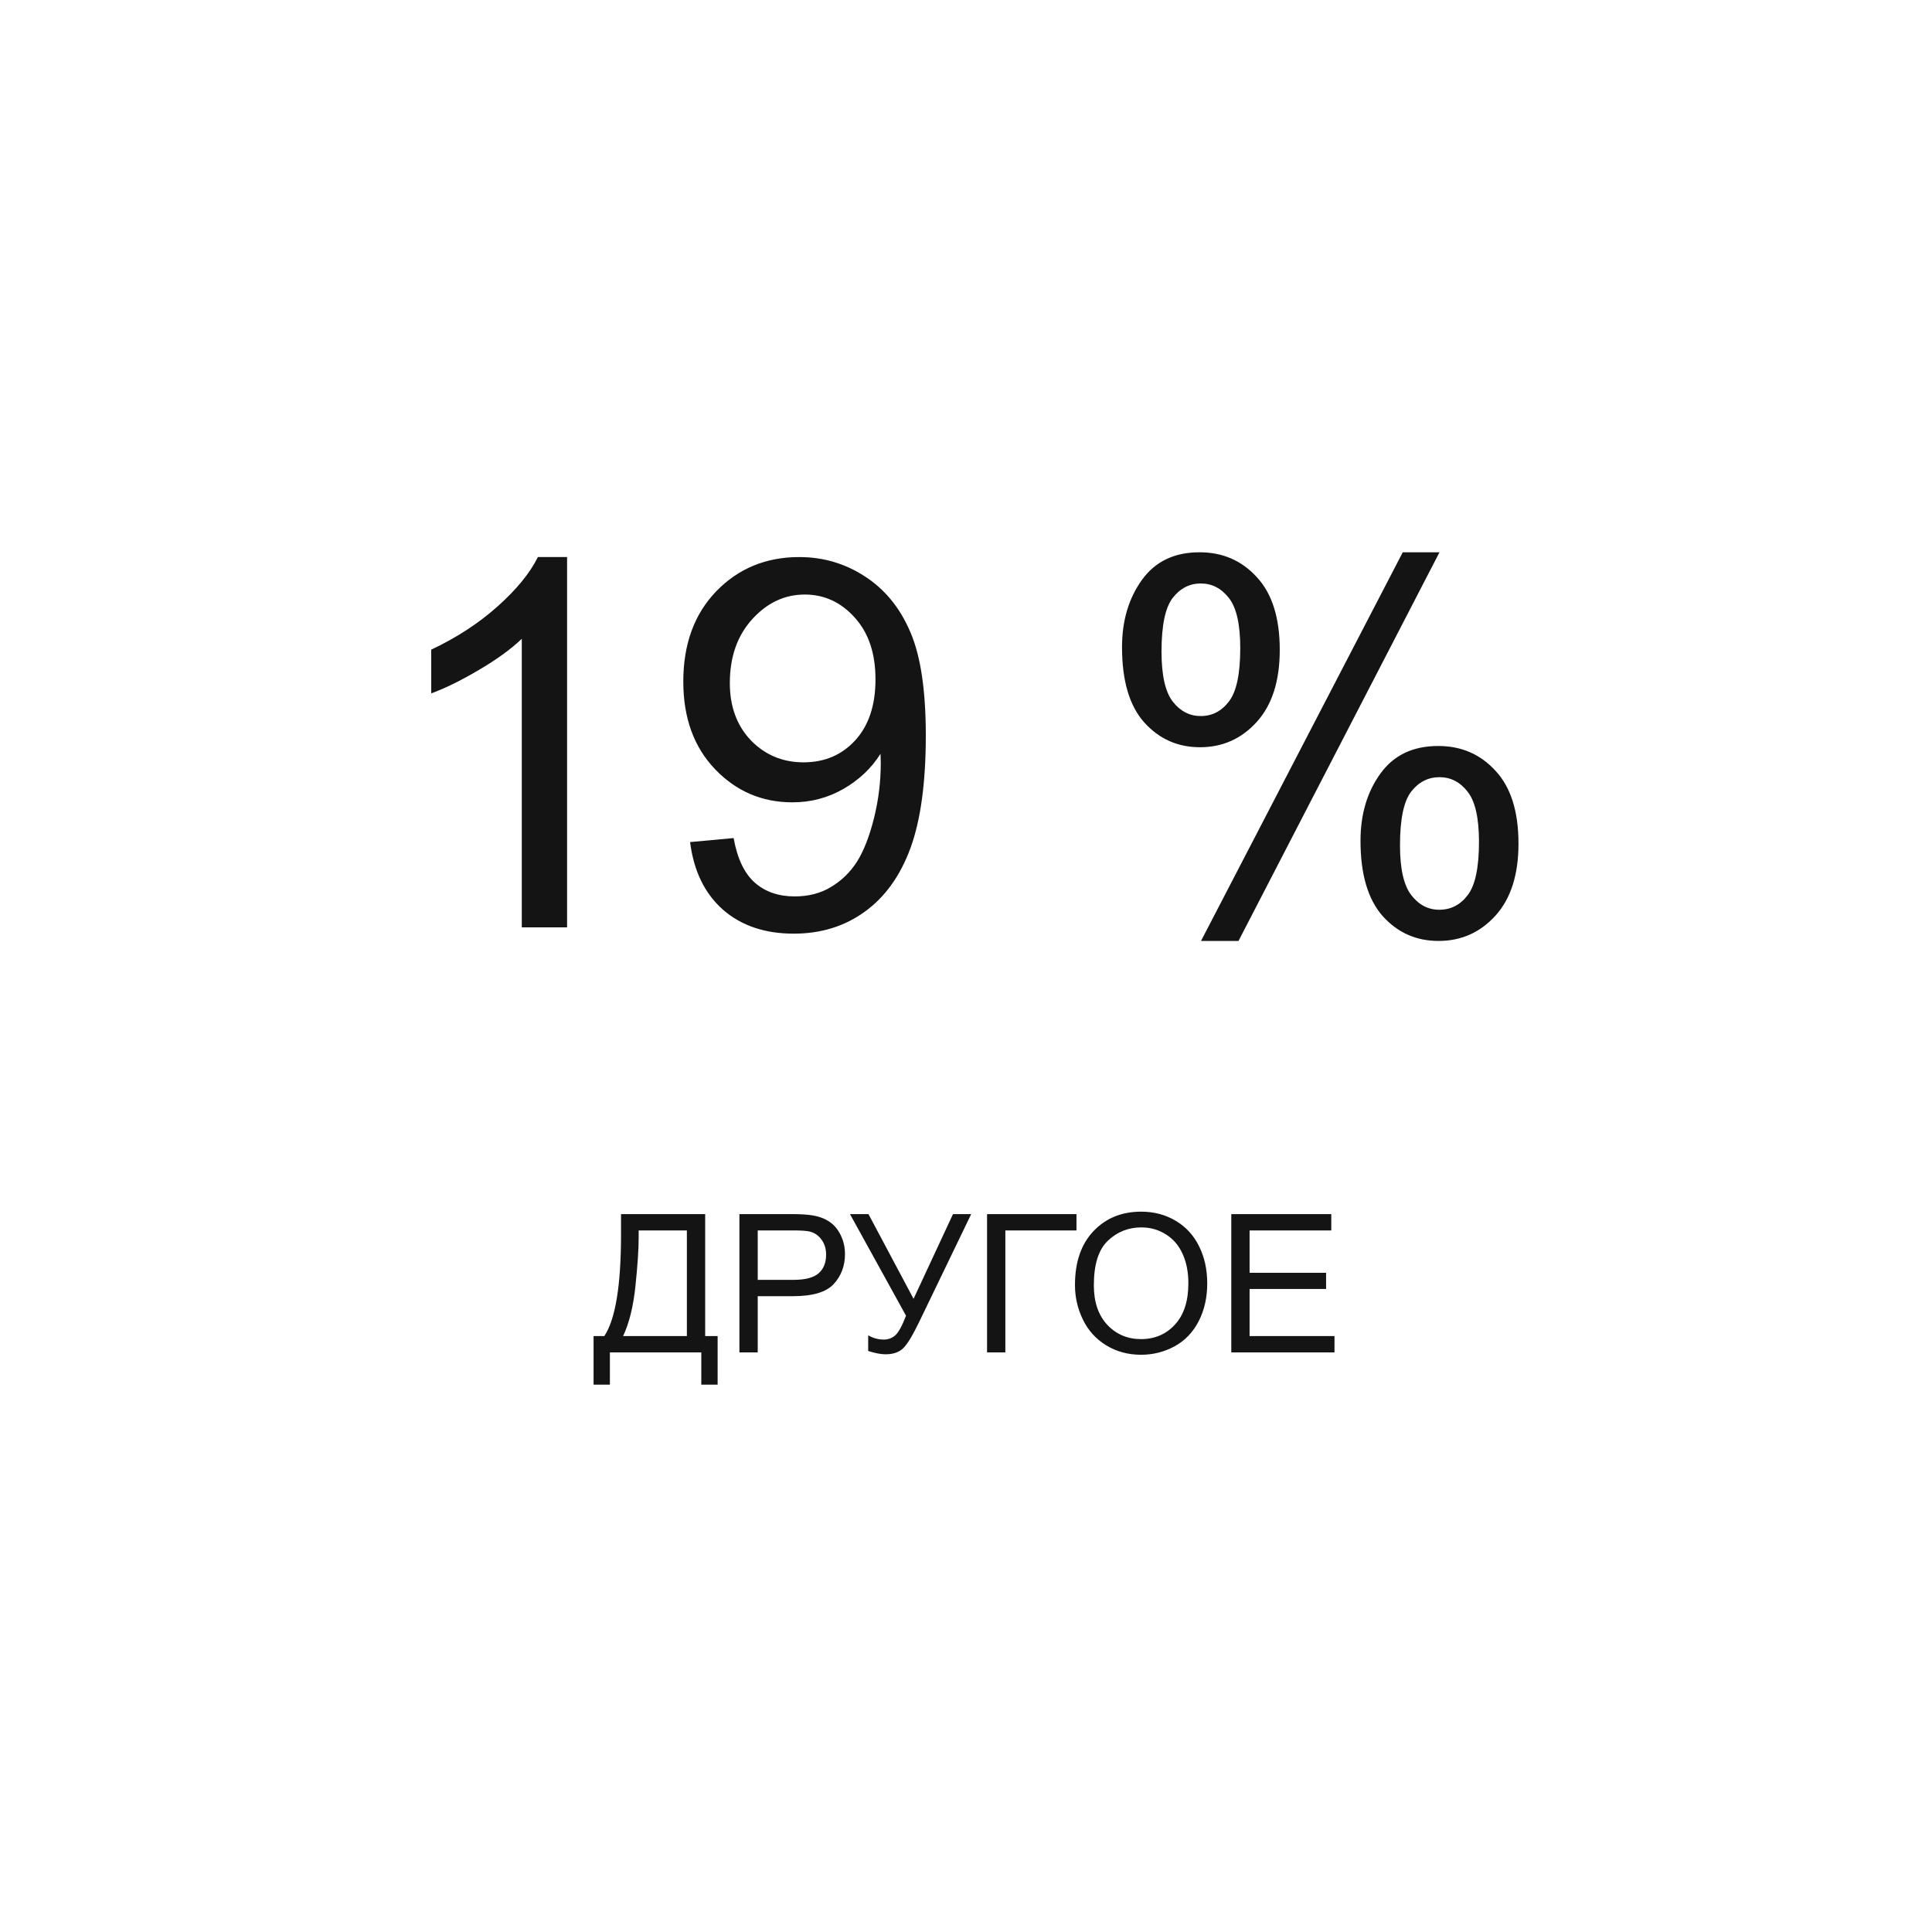 <?xml version="1.0" encoding="UTF-8"?> <svg xmlns="http://www.w3.org/2000/svg" width="300" height="300" viewBox="0 0 300 300" fill="none"><path d="M96.433 188.525H109.499V207.466H111.433V215.01H108.898V210H94.704V215.01H92.17V207.466H93.84C95.568 204.858 96.433 199.59 96.433 191.66V188.525ZM106.657 191.06H99.172V192.158C99.172 193.984 99.006 196.484 98.674 199.658C98.352 202.822 97.712 205.425 96.755 207.466H106.657V191.06ZM114.816 210V188.525H122.917C124.343 188.525 125.432 188.594 126.184 188.73C127.238 188.906 128.122 189.243 128.835 189.741C129.548 190.229 130.119 190.918 130.549 191.807C130.988 192.695 131.208 193.672 131.208 194.736C131.208 196.562 130.627 198.11 129.465 199.38C128.303 200.64 126.203 201.27 123.166 201.27H117.658V210H114.816ZM117.658 198.735H123.21C125.046 198.735 126.35 198.394 127.121 197.71C127.893 197.026 128.278 196.064 128.278 194.824C128.278 193.926 128.049 193.159 127.59 192.524C127.141 191.88 126.545 191.455 125.803 191.25C125.324 191.123 124.44 191.06 123.151 191.06H117.658V198.735ZM131.984 188.525H134.855L141.857 201.68L147.98 188.525H150.808L142.751 205.225C141.745 207.314 140.92 208.682 140.275 209.326C139.631 209.971 138.708 210.293 137.507 210.293C136.774 210.293 135.876 210.122 134.812 209.78V207.349C135.573 207.788 136.379 208.008 137.229 208.008C137.922 208.008 138.518 207.788 139.016 207.349C139.523 206.899 140.08 205.884 140.686 204.302L131.984 188.525ZM153.269 188.525H167.155V191.06H156.11V210H153.269V188.525ZM166.921 199.541C166.921 195.977 167.878 193.188 169.792 191.177C171.706 189.155 174.177 188.145 177.204 188.145C179.187 188.145 180.974 188.618 182.565 189.565C184.157 190.513 185.368 191.836 186.198 193.535C187.038 195.225 187.458 197.144 187.458 199.292C187.458 201.47 187.019 203.418 186.14 205.137C185.261 206.855 184.016 208.159 182.404 209.048C180.793 209.927 179.055 210.366 177.189 210.366C175.168 210.366 173.361 209.878 171.77 208.901C170.178 207.925 168.972 206.592 168.151 204.902C167.331 203.213 166.921 201.426 166.921 199.541ZM169.851 199.585C169.851 202.173 170.544 204.214 171.931 205.708C173.327 207.192 175.075 207.935 177.175 207.935C179.313 207.935 181.071 207.183 182.448 205.679C183.835 204.175 184.528 202.041 184.528 199.277C184.528 197.529 184.23 196.006 183.635 194.707C183.049 193.398 182.185 192.388 181.042 191.675C179.909 190.952 178.635 190.591 177.219 190.591C175.207 190.591 173.474 191.284 172.019 192.671C170.573 194.048 169.851 196.353 169.851 199.585ZM191.193 210V188.525H206.721V191.06H194.035V197.637H205.915V200.156H194.035V207.466H207.219V210H191.193Z" fill="#141414"></path><path d="M88.055 144H81.023V99.195C79.331 100.81 77.104 102.424 74.344 104.039C71.609 105.654 69.148 106.865 66.961 107.672V100.875C70.893 99.026 74.331 96.787 77.273 94.156C80.216 91.526 82.299 88.974 83.523 86.5H88.055V144ZM107.156 130.758L113.914 130.133C114.487 133.31 115.581 135.615 117.195 137.047C118.81 138.479 120.88 139.195 123.406 139.195C125.568 139.195 127.456 138.701 129.07 137.711C130.711 136.721 132.052 135.406 133.094 133.766C134.135 132.099 135.008 129.859 135.711 127.047C136.414 124.234 136.766 121.37 136.766 118.453C136.766 118.141 136.753 117.672 136.727 117.047C135.32 119.286 133.393 121.109 130.945 122.516C128.523 123.896 125.893 124.586 123.055 124.586C118.315 124.586 114.305 122.867 111.023 119.43C107.742 115.992 106.102 111.461 106.102 105.836C106.102 100.029 107.807 95.354 111.219 91.812C114.656 88.271 118.953 86.5 124.109 86.5C127.833 86.5 131.232 87.503 134.305 89.508C137.404 91.513 139.747 94.378 141.336 98.102C142.951 101.799 143.758 107.164 143.758 114.195C143.758 121.513 142.964 127.346 141.375 131.695C139.786 136.018 137.417 139.312 134.266 141.578C131.141 143.844 127.469 144.977 123.25 144.977C118.771 144.977 115.112 143.74 112.273 141.266C109.435 138.766 107.729 135.263 107.156 130.758ZM135.945 105.484C135.945 101.448 134.865 98.245 132.703 95.875C130.568 93.505 127.99 92.32 124.969 92.32C121.844 92.32 119.122 93.596 116.805 96.148C114.487 98.701 113.328 102.008 113.328 106.07C113.328 109.716 114.422 112.685 116.609 114.977C118.823 117.242 121.544 118.375 124.773 118.375C128.029 118.375 130.698 117.242 132.781 114.977C134.891 112.685 135.945 109.521 135.945 105.484ZM174.227 100.484C174.227 96.396 175.255 92.919 177.312 90.055C179.37 87.19 182.352 85.758 186.258 85.758C189.852 85.758 192.82 87.047 195.164 89.625C197.534 92.177 198.719 95.94 198.719 100.914C198.719 105.758 197.521 109.495 195.125 112.125C192.755 114.729 189.826 116.031 186.336 116.031C182.872 116.031 179.982 114.742 177.664 112.164C175.372 109.586 174.227 105.693 174.227 100.484ZM186.453 90.602C184.708 90.602 183.25 91.357 182.078 92.867C180.932 94.378 180.359 97.151 180.359 101.188C180.359 104.859 180.945 107.451 182.117 108.961C183.289 110.445 184.734 111.188 186.453 111.188C188.224 111.188 189.682 110.432 190.828 108.922C192 107.411 192.586 104.651 192.586 100.641C192.586 96.943 192 94.352 190.828 92.867C189.656 91.357 188.198 90.602 186.453 90.602ZM186.492 146.109L217.82 85.758H223.523L192.312 146.109H186.492ZM211.258 130.562C211.258 126.448 212.286 122.971 214.344 120.133C216.401 117.268 219.396 115.836 223.328 115.836C226.922 115.836 229.891 117.125 232.234 119.703C234.604 122.255 235.789 126.018 235.789 130.992C235.789 135.836 234.591 139.573 232.195 142.203C229.826 144.807 226.883 146.109 223.367 146.109C219.904 146.109 217.013 144.82 214.695 142.242C212.404 139.638 211.258 135.745 211.258 130.562ZM223.523 120.68C221.753 120.68 220.281 121.435 219.109 122.945C217.964 124.456 217.391 127.229 217.391 131.266C217.391 134.911 217.977 137.49 219.148 139C220.32 140.51 221.766 141.266 223.484 141.266C225.281 141.266 226.753 140.51 227.898 139C229.07 137.49 229.656 134.729 229.656 130.719C229.656 127.021 229.07 124.43 227.898 122.945C226.727 121.435 225.268 120.68 223.523 120.68Z" fill="#141414"></path></svg> 
